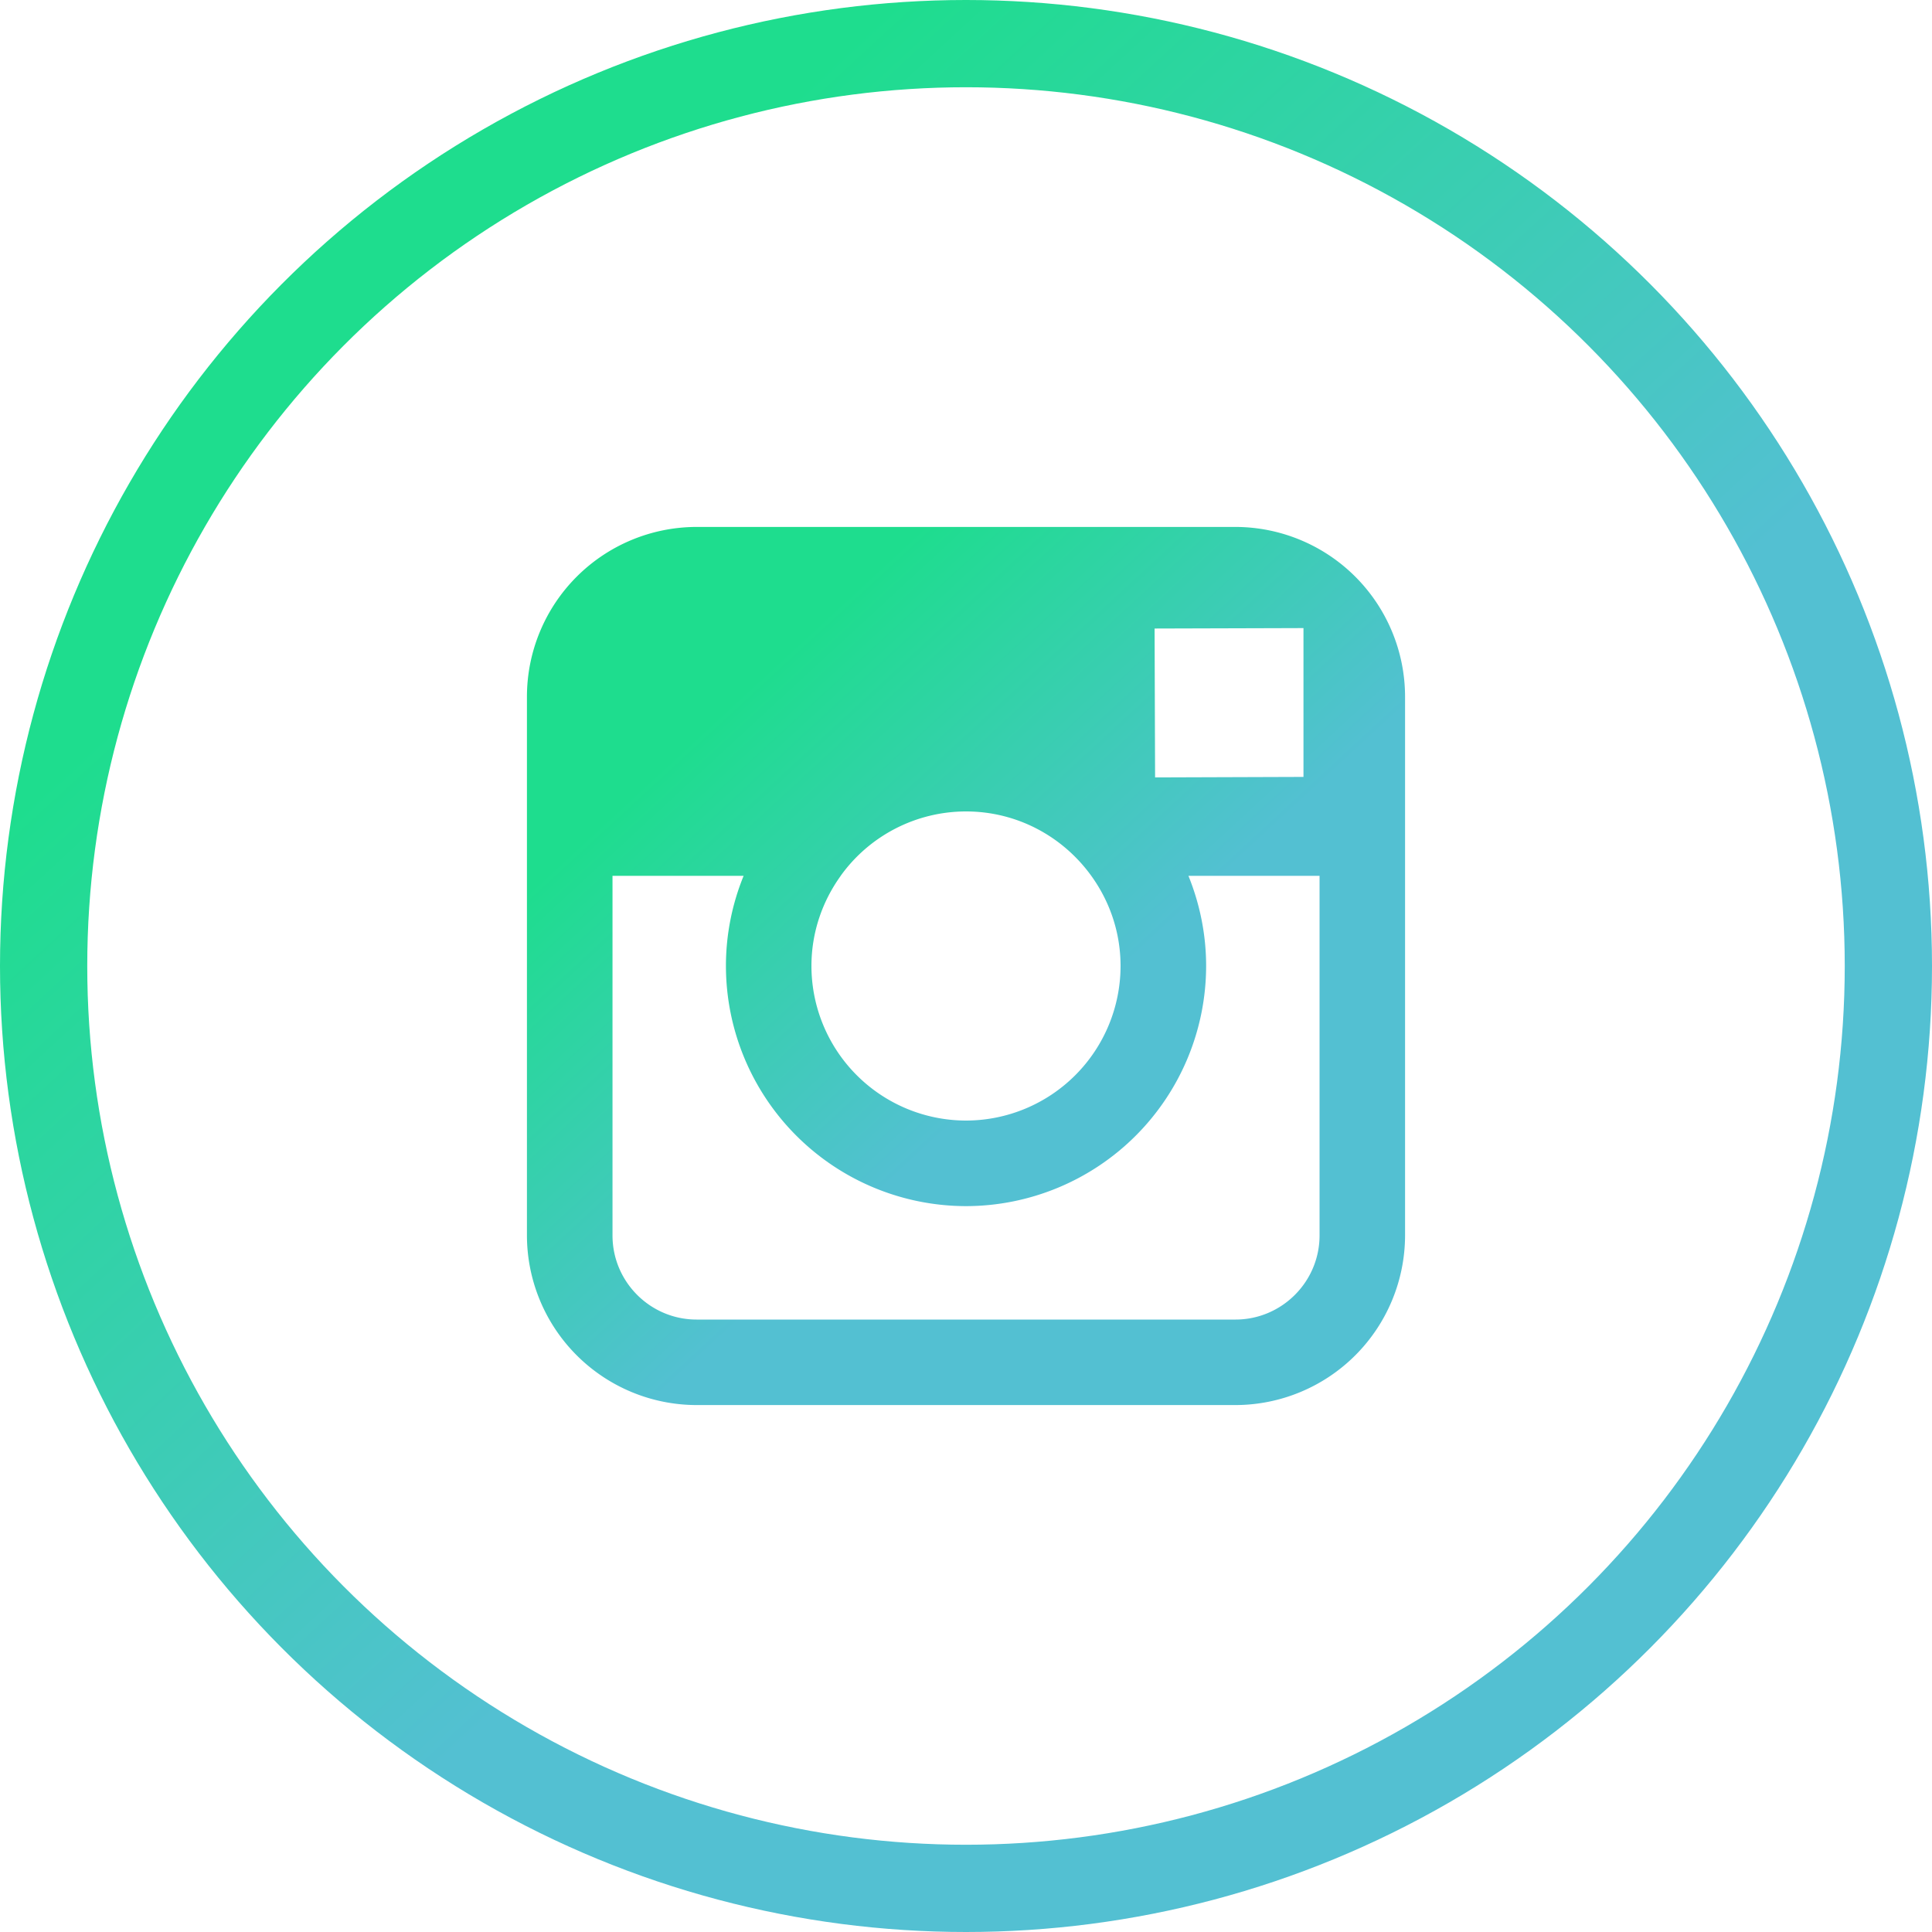 <svg width="31" height="31" xmlns="http://www.w3.org/2000/svg"><defs><linearGradient x1="24.128%" y1="18.908%" x2="59.961%" y2="57.728%" id="a"><stop stop-color="#1EDD8E" offset="0%"/><stop stop-color="#53C0D2" offset="100%"/></linearGradient></defs><g fill="none" fill-rule="evenodd"><path d="M0 0h31v31H0z"/><circle stroke="url(#a)" stroke-width="1.4" cx="15.5" cy="15.5" r="14.8"/><path d="M19.822 8.455h-8.644a2.726 2.726 0 0 0-2.723 2.723v8.644a2.726 2.726 0 0 0 2.723 2.723h8.644a2.726 2.726 0 0 0 2.723-2.723v-8.644a2.726 2.726 0 0 0-2.723-2.723Zm.781 1.624.312-.001v2.388l-2.381.008-.008-2.389 2.077-.006Zm-7.114 3.974A2.477 2.477 0 0 1 15.5 13.02c.828 0 1.56.409 2.01 1.033.295.408.47.907.47 1.447a2.483 2.483 0 0 1-2.48 2.48 2.483 2.483 0 0 1-2.48-2.48c0-.54.176-1.039.47-1.447Zm7.684 5.77c0 .744-.606 1.35-1.35 1.35h-8.645c-.745 0-1.35-.606-1.35-1.35v-5.77h2.104a3.825 3.825 0 0 0-.284 1.447 3.858 3.858 0 0 0 3.852 3.853 3.858 3.858 0 0 0 3.853-3.853c0-.511-.103-1-.284-1.447h2.104v5.77Z" fill="url(#a)"/></g></svg>